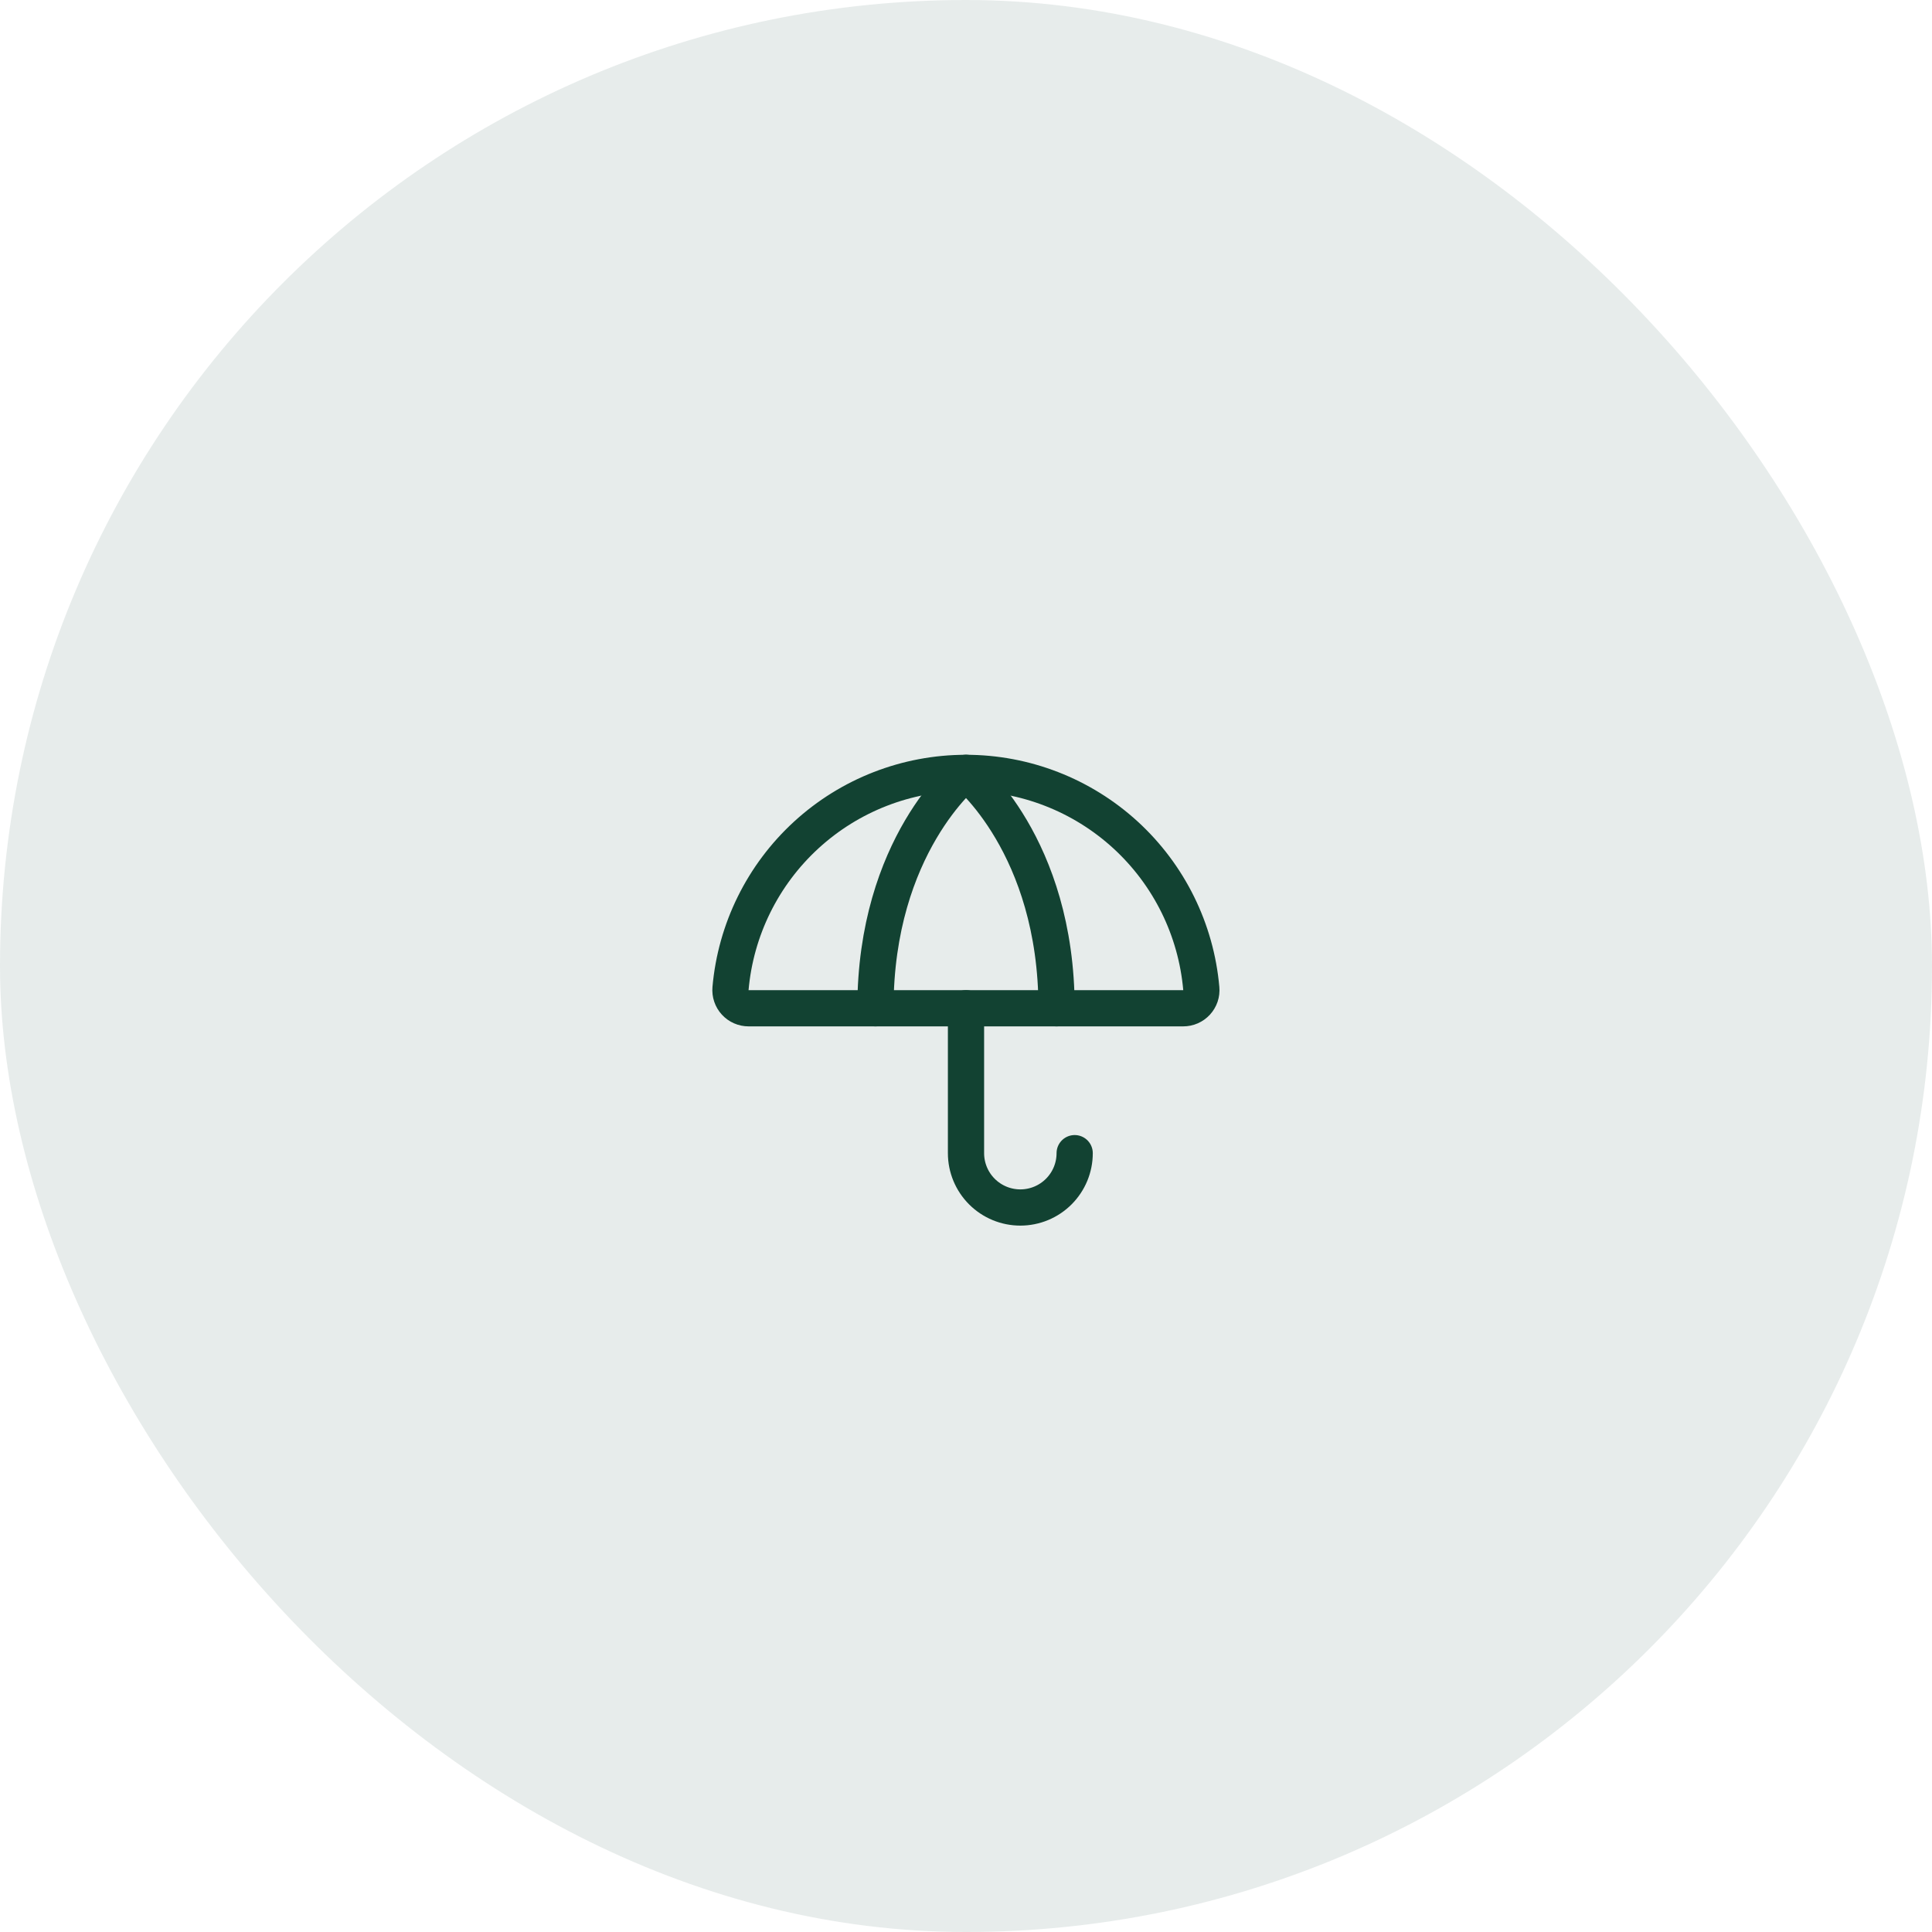 <svg width="80" height="80" viewBox="0 0 80 80" fill="none" xmlns="http://www.w3.org/2000/svg">
<rect width="80" height="80" rx="40" fill="#124232" fill-opacity="0.1"/>
<g clip-path="url(#clip0_4158_6227)">
<path d="M44.5 47.75C44.5 48.347 44.263 48.919 43.841 49.341C43.419 49.763 42.847 50 42.25 50C41.653 50 41.081 49.763 40.659 49.341C40.237 48.919 40 48.347 40 47.75V41.75" stroke="#124232" stroke-width="1.5" stroke-linecap="round" stroke-linejoin="round"/>
<path d="M30.999 41.75C30.895 41.75 30.791 41.729 30.696 41.687C30.6 41.645 30.514 41.584 30.444 41.507C30.373 41.43 30.319 41.34 30.286 41.241C30.252 41.142 30.24 41.037 30.249 40.933C30.463 38.496 31.583 36.227 33.387 34.574C35.191 32.921 37.549 32.004 39.996 32.004C42.443 32.004 44.801 32.921 46.606 34.574C48.41 36.227 49.529 38.496 49.743 40.933C49.753 41.037 49.74 41.142 49.707 41.241C49.673 41.34 49.619 41.43 49.549 41.507C49.478 41.584 49.392 41.645 49.297 41.687C49.201 41.729 49.098 41.75 48.993 41.75H30.999Z" stroke="#124232" stroke-width="1.5" stroke-linecap="round" stroke-linejoin="round"/>
<path d="M36.25 41.75C36.25 35 40 32 40 32C40 32 43.75 35 43.75 41.75" stroke="#124232" stroke-width="1.5" stroke-linecap="round" stroke-linejoin="round"/>
</g>
<defs>
<clipPath id="clip0_4158_6227">
<rect width="24" height="24" fill="white" transform="translate(28 29)"/>
</clipPath>
</defs>
</svg>
